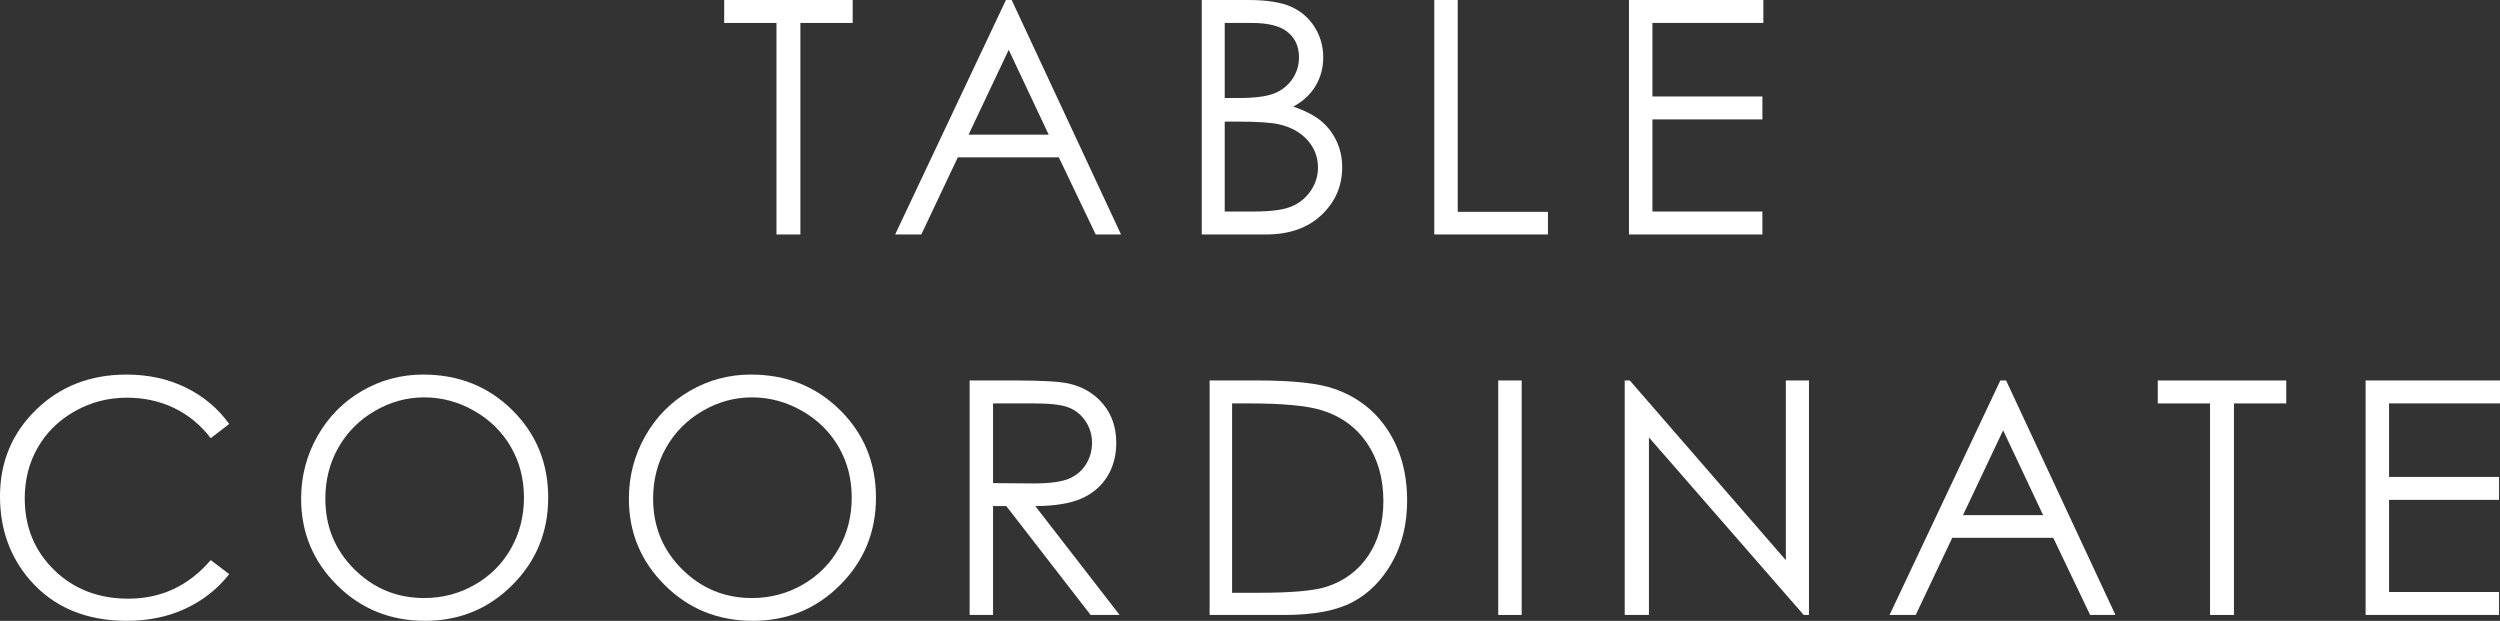 <svg enable-background="new 0 0 194.764 48.367" viewBox="0 0 194.764 48.367" xmlns="http://www.w3.org/2000/svg"><rect x="0" y="0" width="194.764" height="48.367" fill="#333333" stroke="none"/><g fill="#fff"><path d="m56.419 1.788v-1.788h10.009v1.788h-4.073v16.479h-1.863v-16.479z"/><path d="m78.815 0 8.519 18.267h-1.972l-2.873-6.01h-7.869l-2.846 6.01h-2.037l8.631-18.267zm-.23 3.881-3.13 6.612h6.245z"/><path d="m93.625 0h3.601c1.449 0 2.562.172 3.34.515.778.344 1.393.872 1.844 1.583s.677 1.502.677 2.372c0 .812-.198 1.55-.593 2.217s-.976 1.207-1.742 1.621c.949.323 1.679.702 2.191 1.136.512.435.91.96 1.194 1.577.285.617.427 1.285.427 2.005 0 1.465-.536 2.705-1.608 3.719s-2.511 1.521-4.315 1.521h-5.017v-18.266zm1.788 1.788v5.849h1.045c1.269 0 2.203-.118 2.8-.354s1.07-.609 1.419-1.118.522-1.074.522-1.695c0-.836-.292-1.492-.877-1.968-.584-.476-1.516-.714-2.793-.714zm0 7.687v7.004h2.264c1.335 0 2.313-.13 2.936-.391.622-.261 1.122-.668 1.499-1.223s.566-1.155.566-1.801c0-.811-.265-1.519-.796-2.124-.53-.604-1.26-1.018-2.188-1.242-.622-.149-1.705-.224-3.248-.224h-1.033z"/><path d="m111.739 0h1.826v16.503h7.028v1.763h-8.854z"/><path d="m126.907 0h10.468v1.788h-8.643v5.725h8.568v1.788h-8.568v7.178h8.568v1.788h-10.394v-18.267z"/><path d="m17.857 33.031-1.44 1.105c-.795-1.035-1.749-1.819-2.862-2.353-1.114-.534-2.337-.801-3.669-.801-1.458 0-2.807.35-4.048 1.049-1.242.699-2.204 1.639-2.887 2.819s-1.024 2.506-1.024 3.979c0 2.227.764 4.085 2.291 5.576s3.454 2.235 5.78 2.235c2.558 0 4.698-1.001 6.42-3.005l1.44 1.093c-.911 1.159-2.047 2.055-3.409 2.688s-2.883.95-4.563.95c-3.196 0-5.717-1.063-7.563-3.191-1.549-1.796-2.323-3.965-2.323-6.506 0-2.674.938-4.924 2.813-6.749 1.875-1.826 4.224-2.738 7.047-2.738 1.705 0 3.245.337 4.619 1.012s2.5 1.62 3.378 2.837z"/><path d="m32.965 29.181c2.767 0 5.082.923 6.946 2.769s2.796 4.119 2.796 6.817c0 2.674-.93 4.942-2.79 6.805s-4.127 2.794-6.803 2.794c-2.708 0-4.995-.927-6.859-2.782-1.864-1.854-2.796-4.098-2.796-6.73 0-1.755.425-3.382 1.274-4.88.849-1.499 2.006-2.672 3.473-3.521s3.053-1.272 4.759-1.272zm.081 1.776c-1.352 0-2.633.352-3.844 1.056-1.21.705-2.156 1.653-2.836 2.846s-1.02 2.522-1.02 3.989c0 2.17.752 4.004 2.257 5.499 1.505 1.496 3.319 2.243 5.442 2.243 1.417 0 2.73-.344 3.936-1.031 1.207-.688 2.147-1.628 2.824-2.821.676-1.193 1.014-2.519 1.014-3.977 0-1.45-.338-2.761-1.014-3.934-.676-1.172-1.627-2.11-2.854-2.815-1.227-.703-2.529-1.055-3.905-1.055z"/><path d="m58.5 29.181c2.767 0 5.082.923 6.946 2.769s2.796 4.119 2.796 6.817c0 2.674-.93 4.942-2.79 6.805s-4.127 2.794-6.803 2.794c-2.708 0-4.995-.927-6.859-2.782-1.864-1.854-2.796-4.098-2.796-6.73 0-1.755.425-3.382 1.274-4.88.849-1.499 2.006-2.672 3.473-3.521s3.052-1.272 4.759-1.272zm.081 1.776c-1.352 0-2.633.352-3.844 1.056-1.21.705-2.156 1.653-2.836 2.846s-1.02 2.522-1.02 3.989c0 2.17.752 4.004 2.257 5.499 1.505 1.496 3.319 2.243 5.442 2.243 1.417 0 2.73-.344 3.936-1.031 1.207-.688 2.147-1.628 2.824-2.821.676-1.193 1.014-2.519 1.014-3.977 0-1.45-.338-2.761-1.014-3.934-.676-1.172-1.627-2.11-2.854-2.815-1.228-.703-2.529-1.055-3.905-1.055z"/><path d="m75.539 29.641h3.638c2.028 0 3.403.083 4.123.249 1.084.249 1.966.781 2.645 1.598.679.816 1.018 1.822 1.018 3.015 0 .995-.234 1.87-.702 2.624s-1.136 1.324-2.005 1.71c-.869.385-2.07.582-3.601.59l6.569 8.481h-2.258l-6.569-8.481h-1.032v8.481h-1.825v-18.267zm1.825 1.788v6.209l3.147.025c1.219 0 2.121-.116 2.705-.348.584-.231 1.041-.602 1.368-1.111s.491-1.078.491-1.708c0-.613-.166-1.169-.498-1.67-.332-.5-.767-.859-1.306-1.074s-1.435-.323-2.687-.323z"/><path d="m94.237 47.907v-18.266h3.788c2.732 0 4.714.219 5.948.658 1.771.621 3.156 1.697 4.154 3.229s1.496 3.357 1.496 5.476c0 1.83-.396 3.44-1.186 4.831-.791 1.391-1.817 2.417-3.08 3.08-1.262.663-3.032.994-5.309.994h-5.811zm1.751-1.726h2.111c2.525 0 4.275-.157 5.252-.472 1.374-.446 2.455-1.25 3.241-2.413.786-1.162 1.18-2.583 1.18-4.262 0-1.762-.427-3.268-1.279-4.517-.853-1.249-2.041-2.105-3.564-2.568-1.142-.347-3.026-.521-5.65-.521h-1.292v14.753z"/><path d="m116.721 29.641h1.826v18.267h-1.826z"/><path d="m126.574 47.907v-18.266h.397l12.157 14.002v-14.002h1.801v18.267h-.41l-12.058-13.832v13.832h-1.887z"/><path d="m156.286 29.641 8.519 18.267h-1.972l-2.873-6.01h-7.869l-2.846 6.01h-2.037l8.63-18.267zm-.23 3.881-3.13 6.612h6.245z"/><path d="m168.102 31.429v-1.788h10.009v1.788h-4.073v16.479h-1.863v-16.479z"/><path d="m184.295 29.641h10.468v1.788h-8.643v5.725h8.568v1.788h-8.568v7.178h8.568v1.788h-10.394v-18.267z"/></g></svg>